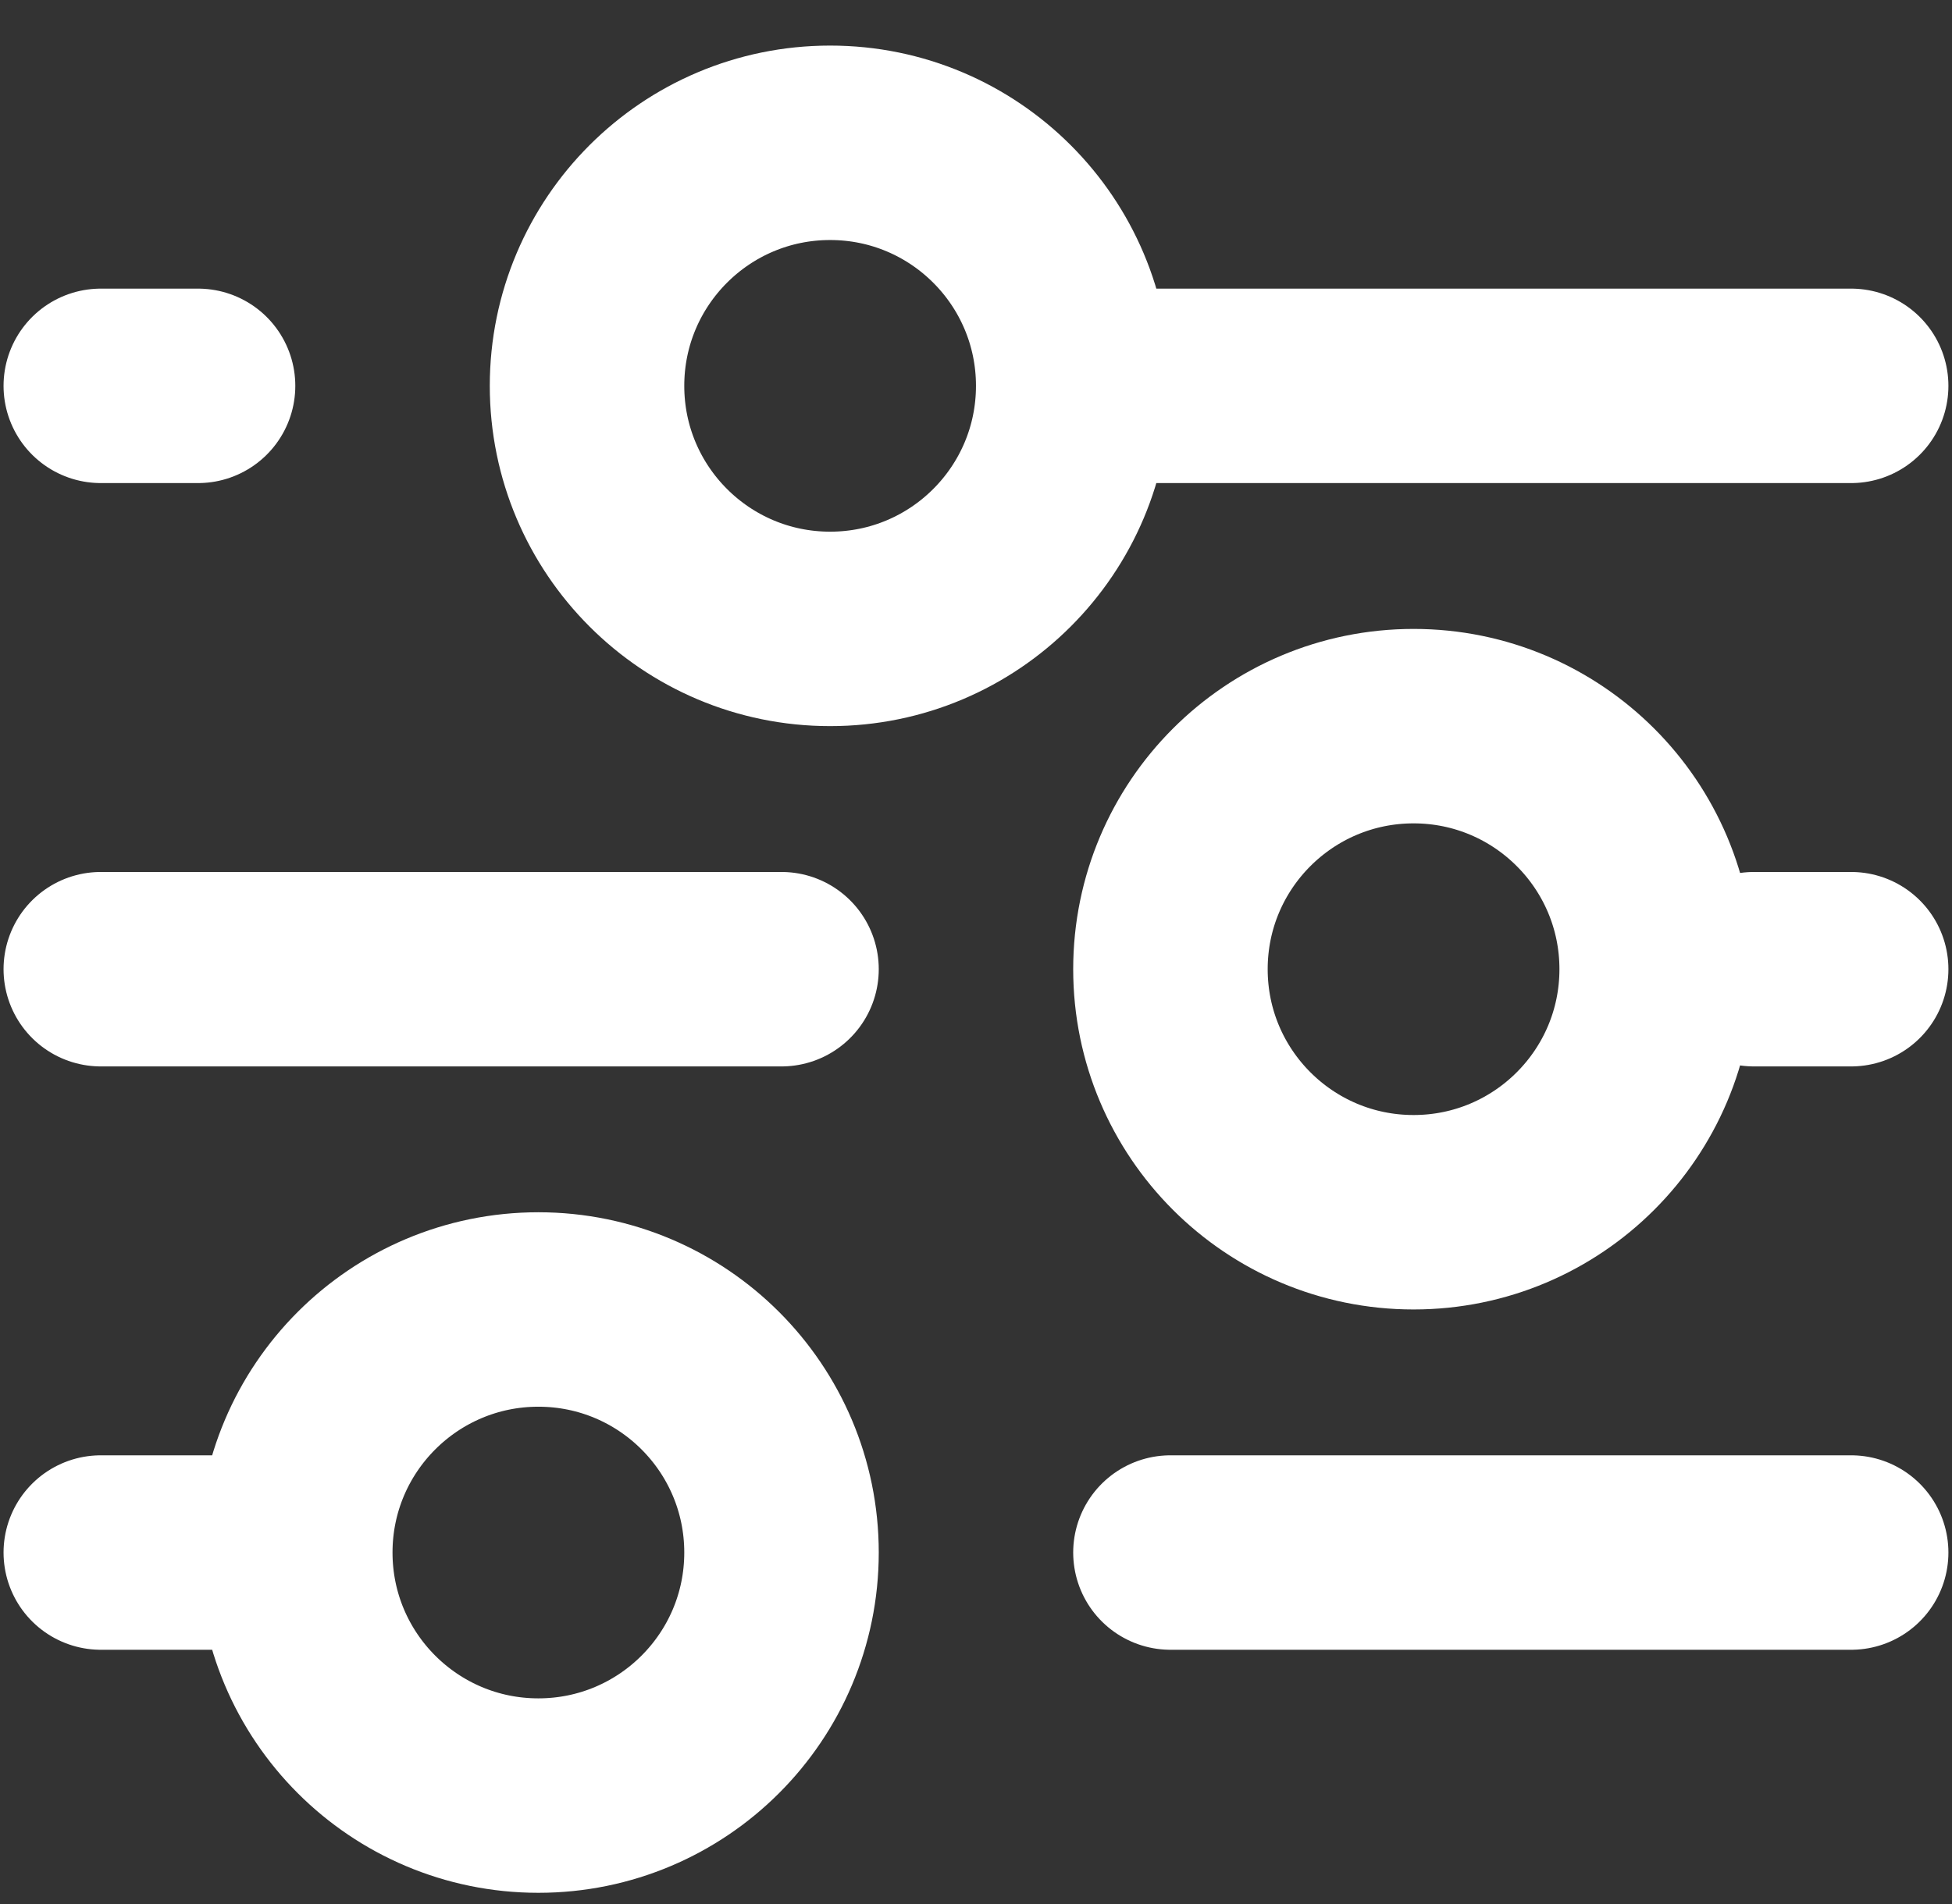 <svg width="41" height="40" viewBox="0 0 41 40" fill="none" xmlns="http://www.w3.org/2000/svg">
<rect x="0" y="0" width="41" height="40" fill="#333333" stroke="none"/>
<path d="M24.584 32.616H38.882M2.117 32.616H6.202M6.202 32.616C6.202 35.436 8.488 37.722 11.308 37.722C14.128 37.722 16.415 35.436 16.415 32.616C16.415 29.796 14.128 27.51 11.308 27.51C8.488 27.51 6.202 29.796 6.202 32.616ZM36.839 20.361H38.882M2.117 20.361H16.415M22.542 8.106H38.882M22.542 8.106C22.542 5.286 20.256 3 17.436 3C14.616 3 12.33 5.286 12.33 8.106C12.33 10.926 14.616 13.212 17.436 13.212C20.256 13.212 22.542 10.926 22.542 8.106ZM2.117 8.106H4.16M29.691 25.467C26.871 25.467 24.584 23.181 24.584 20.361C24.584 17.541 26.871 15.255 29.691 15.255C32.511 15.255 34.797 17.541 34.797 20.361C34.797 23.181 32.511 25.467 29.691 25.467Z" stroke="white" stroke-width="4.085" stroke-linecap="round" stroke-linejoin="round"/>
</svg>
